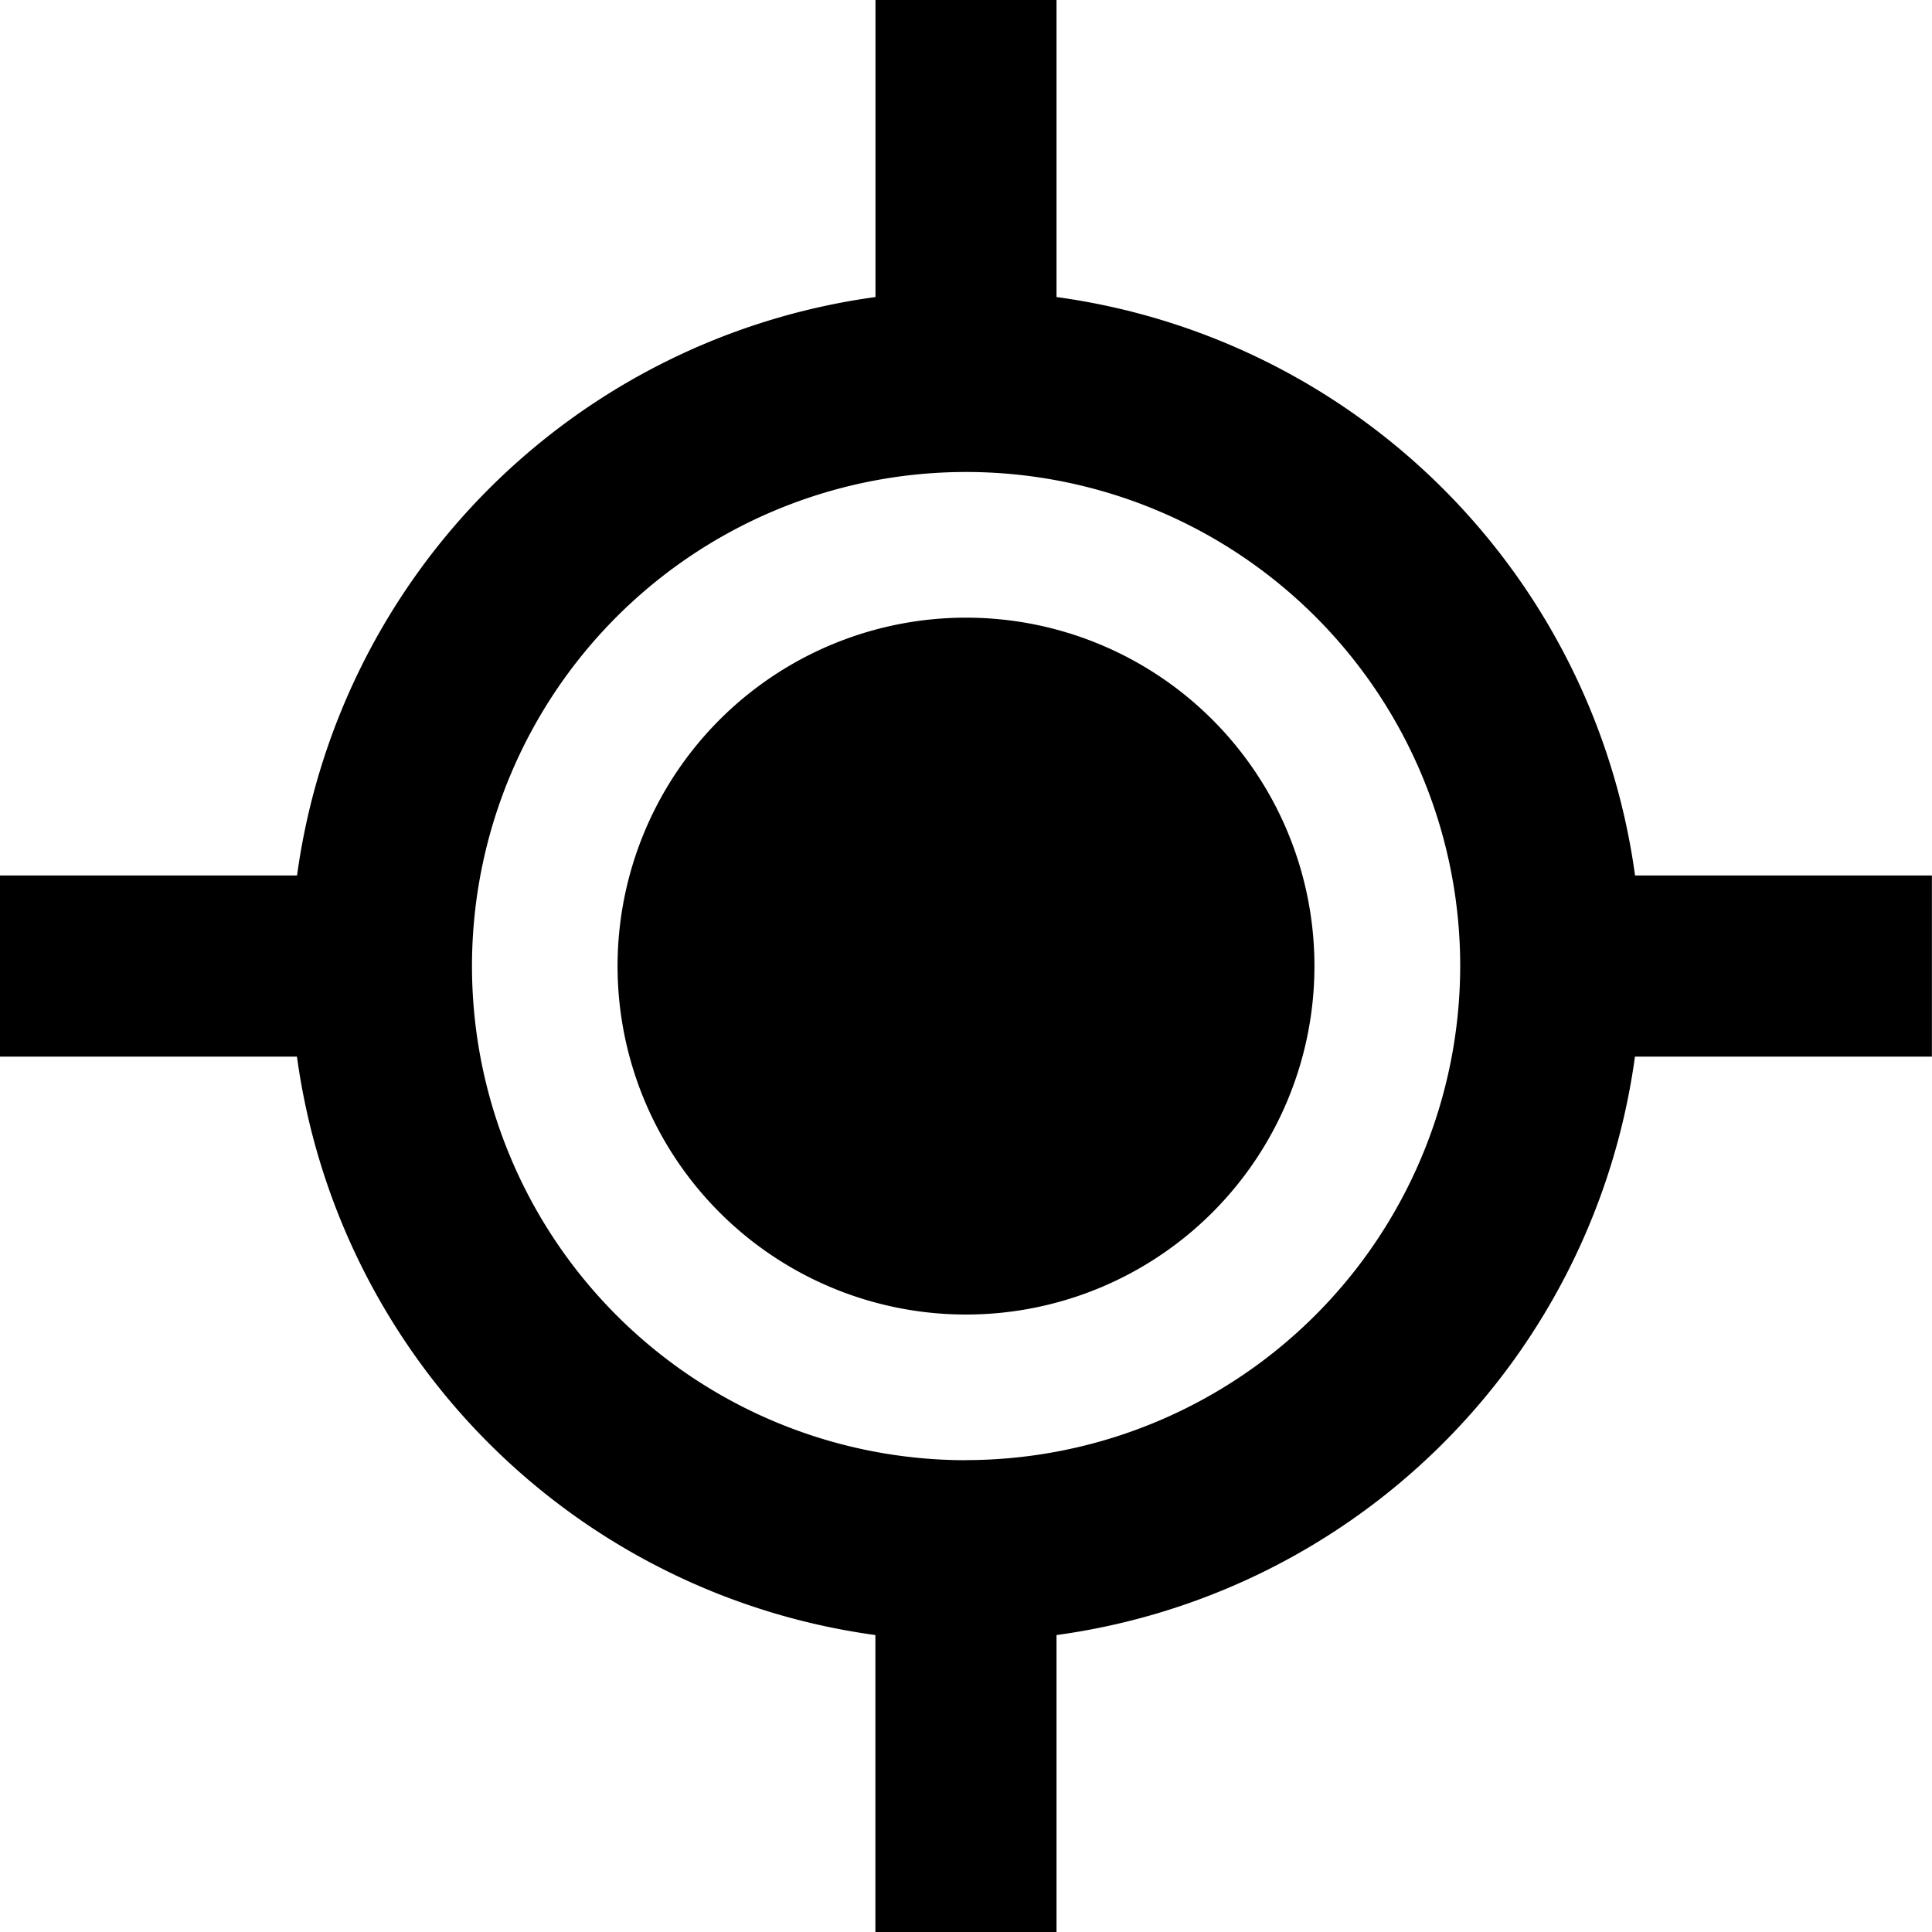 <svg xmlns="http://www.w3.org/2000/svg" width="20" height="20" viewBox="0 0 20 20">
  <g id="btn-icon_btn02" transform="translate(-14443 -611)">
    <rect id="長方形_1396" data-name="長方形 1396" width="20" height="20" transform="translate(14443 631) rotate(-90)" fill="none"/>
    <path id="パス_4412" data-name="パス 4412" d="M89.889,268.078A7,7,0,0,0,83.9,262.09v-3.075H82.026v3.075a7,7,0,0,0-5.988,5.988H72.963v1.875h3.074a7,7,0,0,0,5.988,5.988v3.074H83.9v-3.074a7,7,0,0,0,5.988-5.988h3.074v-1.875Zm-6.925,6.053a5.115,5.115,0,1,1,5.115-5.115A5.121,5.121,0,0,1,82.963,274.13Zm0-8.722a3.607,3.607,0,1,0,3.606,3.606A3.606,3.606,0,0,0,82.963,265.409Z" transform="translate(14370.037 351.985)"/>
  </g>
</svg>
